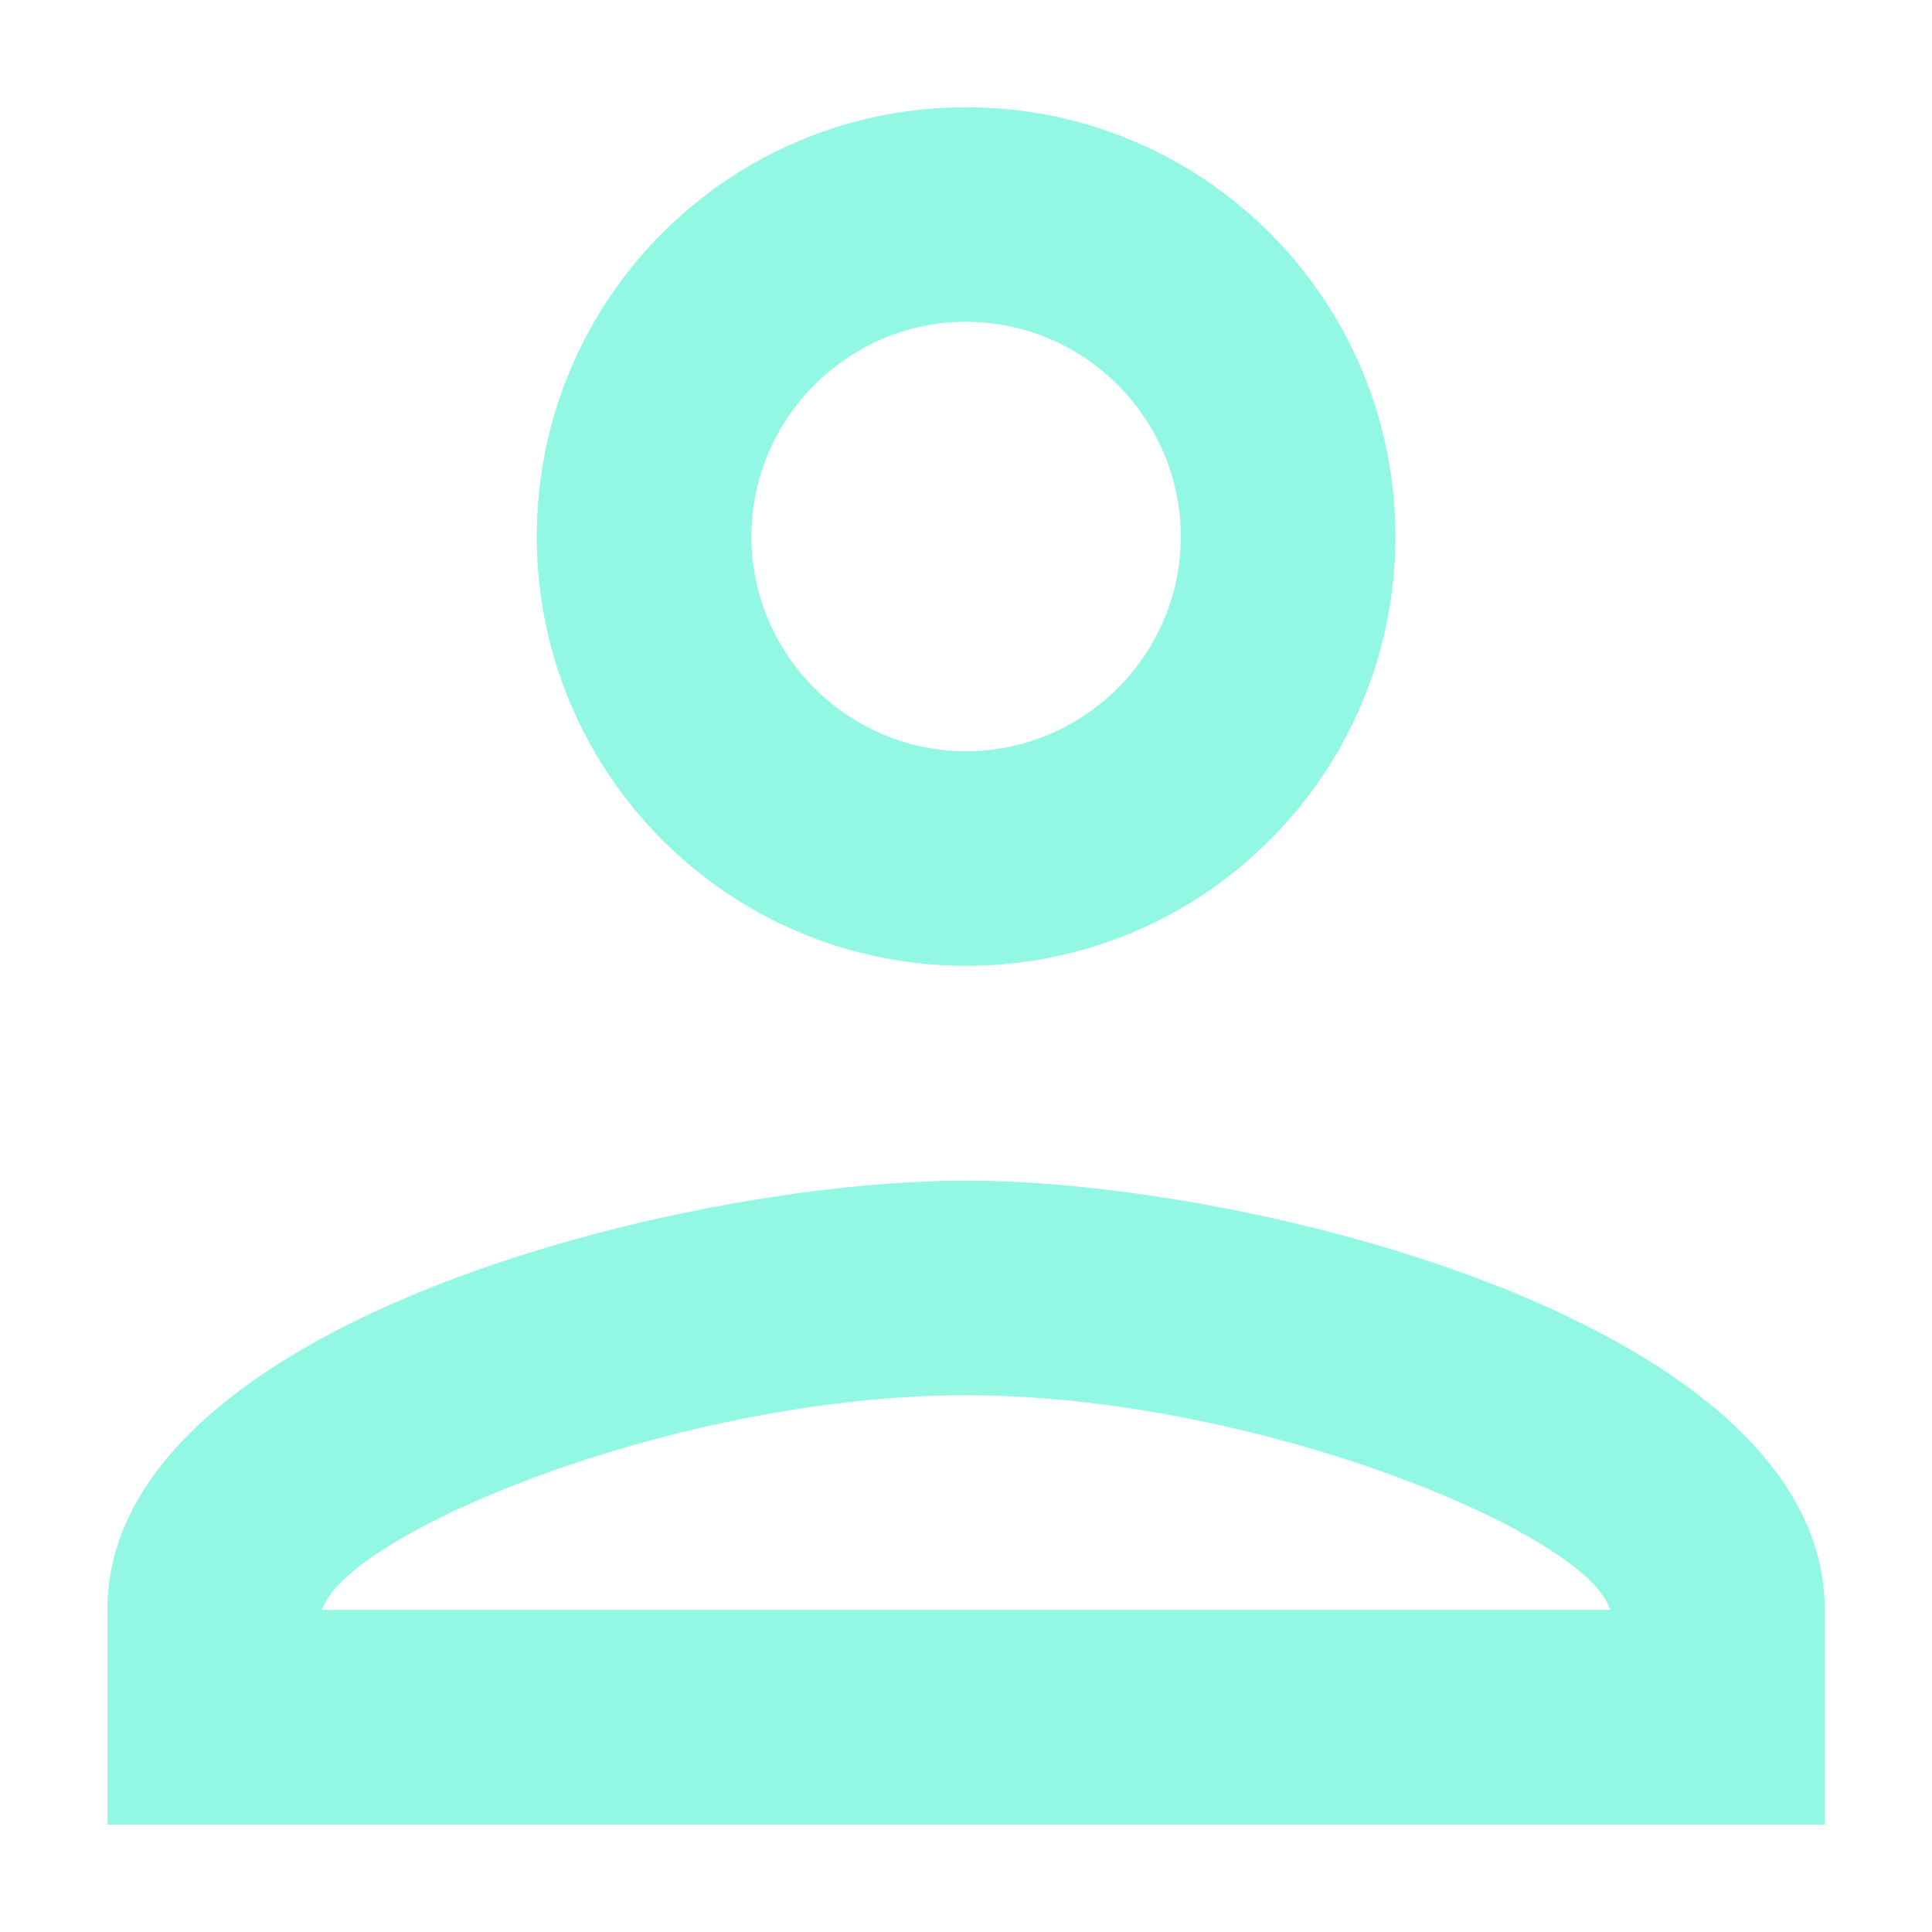 <svg width="12" height="12" viewBox="0 0 12 12" fill="none"
    xmlns="http://www.w3.org/2000/svg">
    <path d="M6 1.999C6.734 1.999 7.334 2.599 7.334 3.333C7.334 4.066 6.734 4.666 6 4.666C5.267 4.666 4.667 4.066 4.667 3.333C4.667 2.599 5.267 1.999 6 1.999ZM6 8.666C7.8 8.666 9.867 9.526 10 9.999H2C2.154 9.519 4.207 8.666 6 8.666ZM6 0.666C4.527 0.666 3.334 1.859 3.334 3.333C3.334 4.806 4.527 5.999 6 5.999C7.474 5.999 8.667 4.806 8.667 3.333C8.667 1.859 7.474 0.666 6 0.666ZM6 7.333C4.22 7.333 0.667 8.226 0.667 9.999V11.333H11.334V9.999C11.334 8.226 7.78 7.333 6 7.333Z" fill="#92F8E3"/>
</svg>
